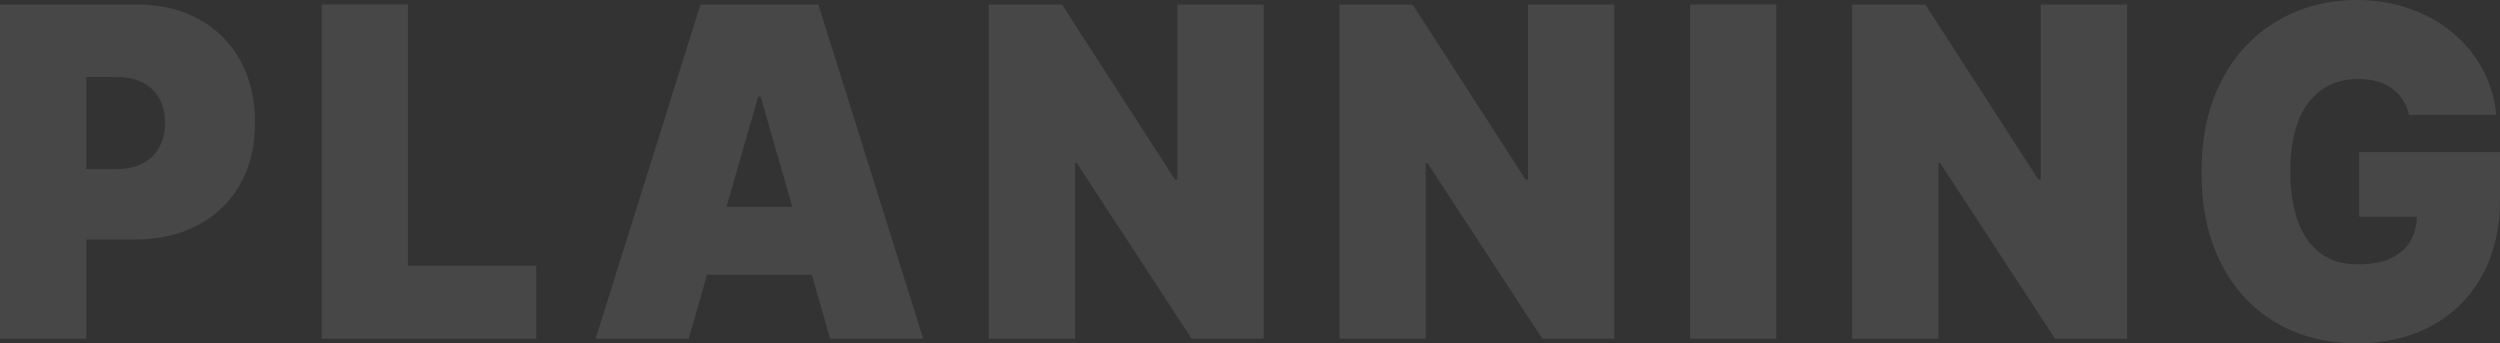<svg width="1136" height="156" viewBox="0 0 1136 156" fill="none" xmlns="http://www.w3.org/2000/svg">
<rect x="0" y="0" width="1136" height="156" fill="#333333" stroke="none"/>
<path opacity="0.1" d="M1094.69 52.198C1094.08 49.578 1093.12 47.279 1091.8 45.302C1090.49 43.276 1088.84 41.57 1086.87 40.186C1084.94 38.753 1082.68 37.69 1080.1 36.998C1077.56 36.257 1074.77 35.886 1071.71 35.886C1065.13 35.886 1059.52 37.542 1054.86 40.854C1050.26 44.165 1046.73 48.935 1044.29 55.163C1041.89 61.392 1040.7 68.905 1040.7 77.703C1040.7 86.601 1041.85 94.213 1044.15 100.54C1046.45 106.867 1049.88 111.711 1054.44 115.072C1059 118.433 1064.66 120.114 1071.43 120.114C1077.4 120.114 1082.36 119.2 1086.3 117.371C1090.3 115.542 1093.28 112.947 1095.26 109.586C1097.23 106.224 1098.22 102.27 1098.22 97.722L1104.98 98.464H1071.99V69.103H1136V90.16C1136 104 1133.2 115.838 1127.61 125.675C1122.07 135.462 1114.41 142.975 1104.63 148.215C1094.9 153.405 1083.74 156 1071.15 156C1057.1 156 1044.76 152.861 1034.14 146.584C1023.52 140.306 1015.22 131.359 1009.26 119.743C1003.34 108.127 1000.37 94.312 1000.37 78.297C1000.37 65.741 1002.18 54.62 1005.8 44.932C1009.47 35.243 1014.54 27.063 1021.03 20.39C1027.51 13.667 1035.01 8.601 1043.52 5.19C1052.02 1.73 1061.14 0 1070.87 0C1079.42 0 1087.36 1.285 1094.69 3.856C1102.07 6.376 1108.58 9.985 1114.22 14.681C1119.9 19.327 1124.49 24.838 1127.96 31.215C1131.44 37.591 1133.56 44.586 1134.31 52.198H1094.69Z" fill="white"/>
<path opacity="0.1" d="M966.519 2.076V153.924H933.811L881.647 74.145H880.802V153.924H841.608V2.076H874.88L926.198 81.559H927.326V2.076H966.519Z" fill="white"/>
<path opacity="0.1" d="M807.154 2.076V153.924H767.96V2.076H807.154Z" fill="white"/>
<path opacity="0.1" d="M733.541 2.076V153.924H700.833L648.669 74.145H647.824V153.924H608.63V2.076H641.902L693.22 81.559H694.348V2.076H733.541Z" fill="white"/>
<path opacity="0.1" d="M574.211 2.076V153.924H541.503L489.339 74.145H488.493V153.924H449.3V2.076H482.572L533.89 81.559H535.018V2.076H574.211Z" fill="white"/>
<path opacity="0.1" d="M312.933 153.924H270.638L318.29 2.076H371.864L419.516 153.924H377.221L345.641 43.894H344.513L312.933 153.924ZM305.038 94.015H384.552V124.859H305.038V94.015Z" fill="white"/>
<path opacity="0.1" d="M146.148 153.924V2.076H185.341V120.707H243.708V153.924H146.148Z" fill="white"/>
<path opacity="0.1" d="M0 153.924V2.076H62.314C73.029 2.076 82.404 4.301 90.44 8.749C98.476 13.198 104.727 19.451 109.191 27.508C113.655 35.565 115.888 44.981 115.888 55.757C115.888 66.631 113.585 76.048 108.98 84.006C104.421 91.964 98.006 98.093 89.736 102.394C81.511 106.694 71.901 108.844 60.904 108.844H23.685V76.814H53.01C57.615 76.814 61.539 75.974 64.781 74.293C68.071 72.563 70.585 70.116 72.324 66.953C74.11 63.789 75.003 60.057 75.003 55.757C75.003 51.407 74.11 47.7 72.324 44.635C70.585 41.521 68.071 39.148 64.781 37.517C61.539 35.837 57.615 34.996 53.01 34.996H39.193V153.924H0Z" fill="white"/>
</svg>
